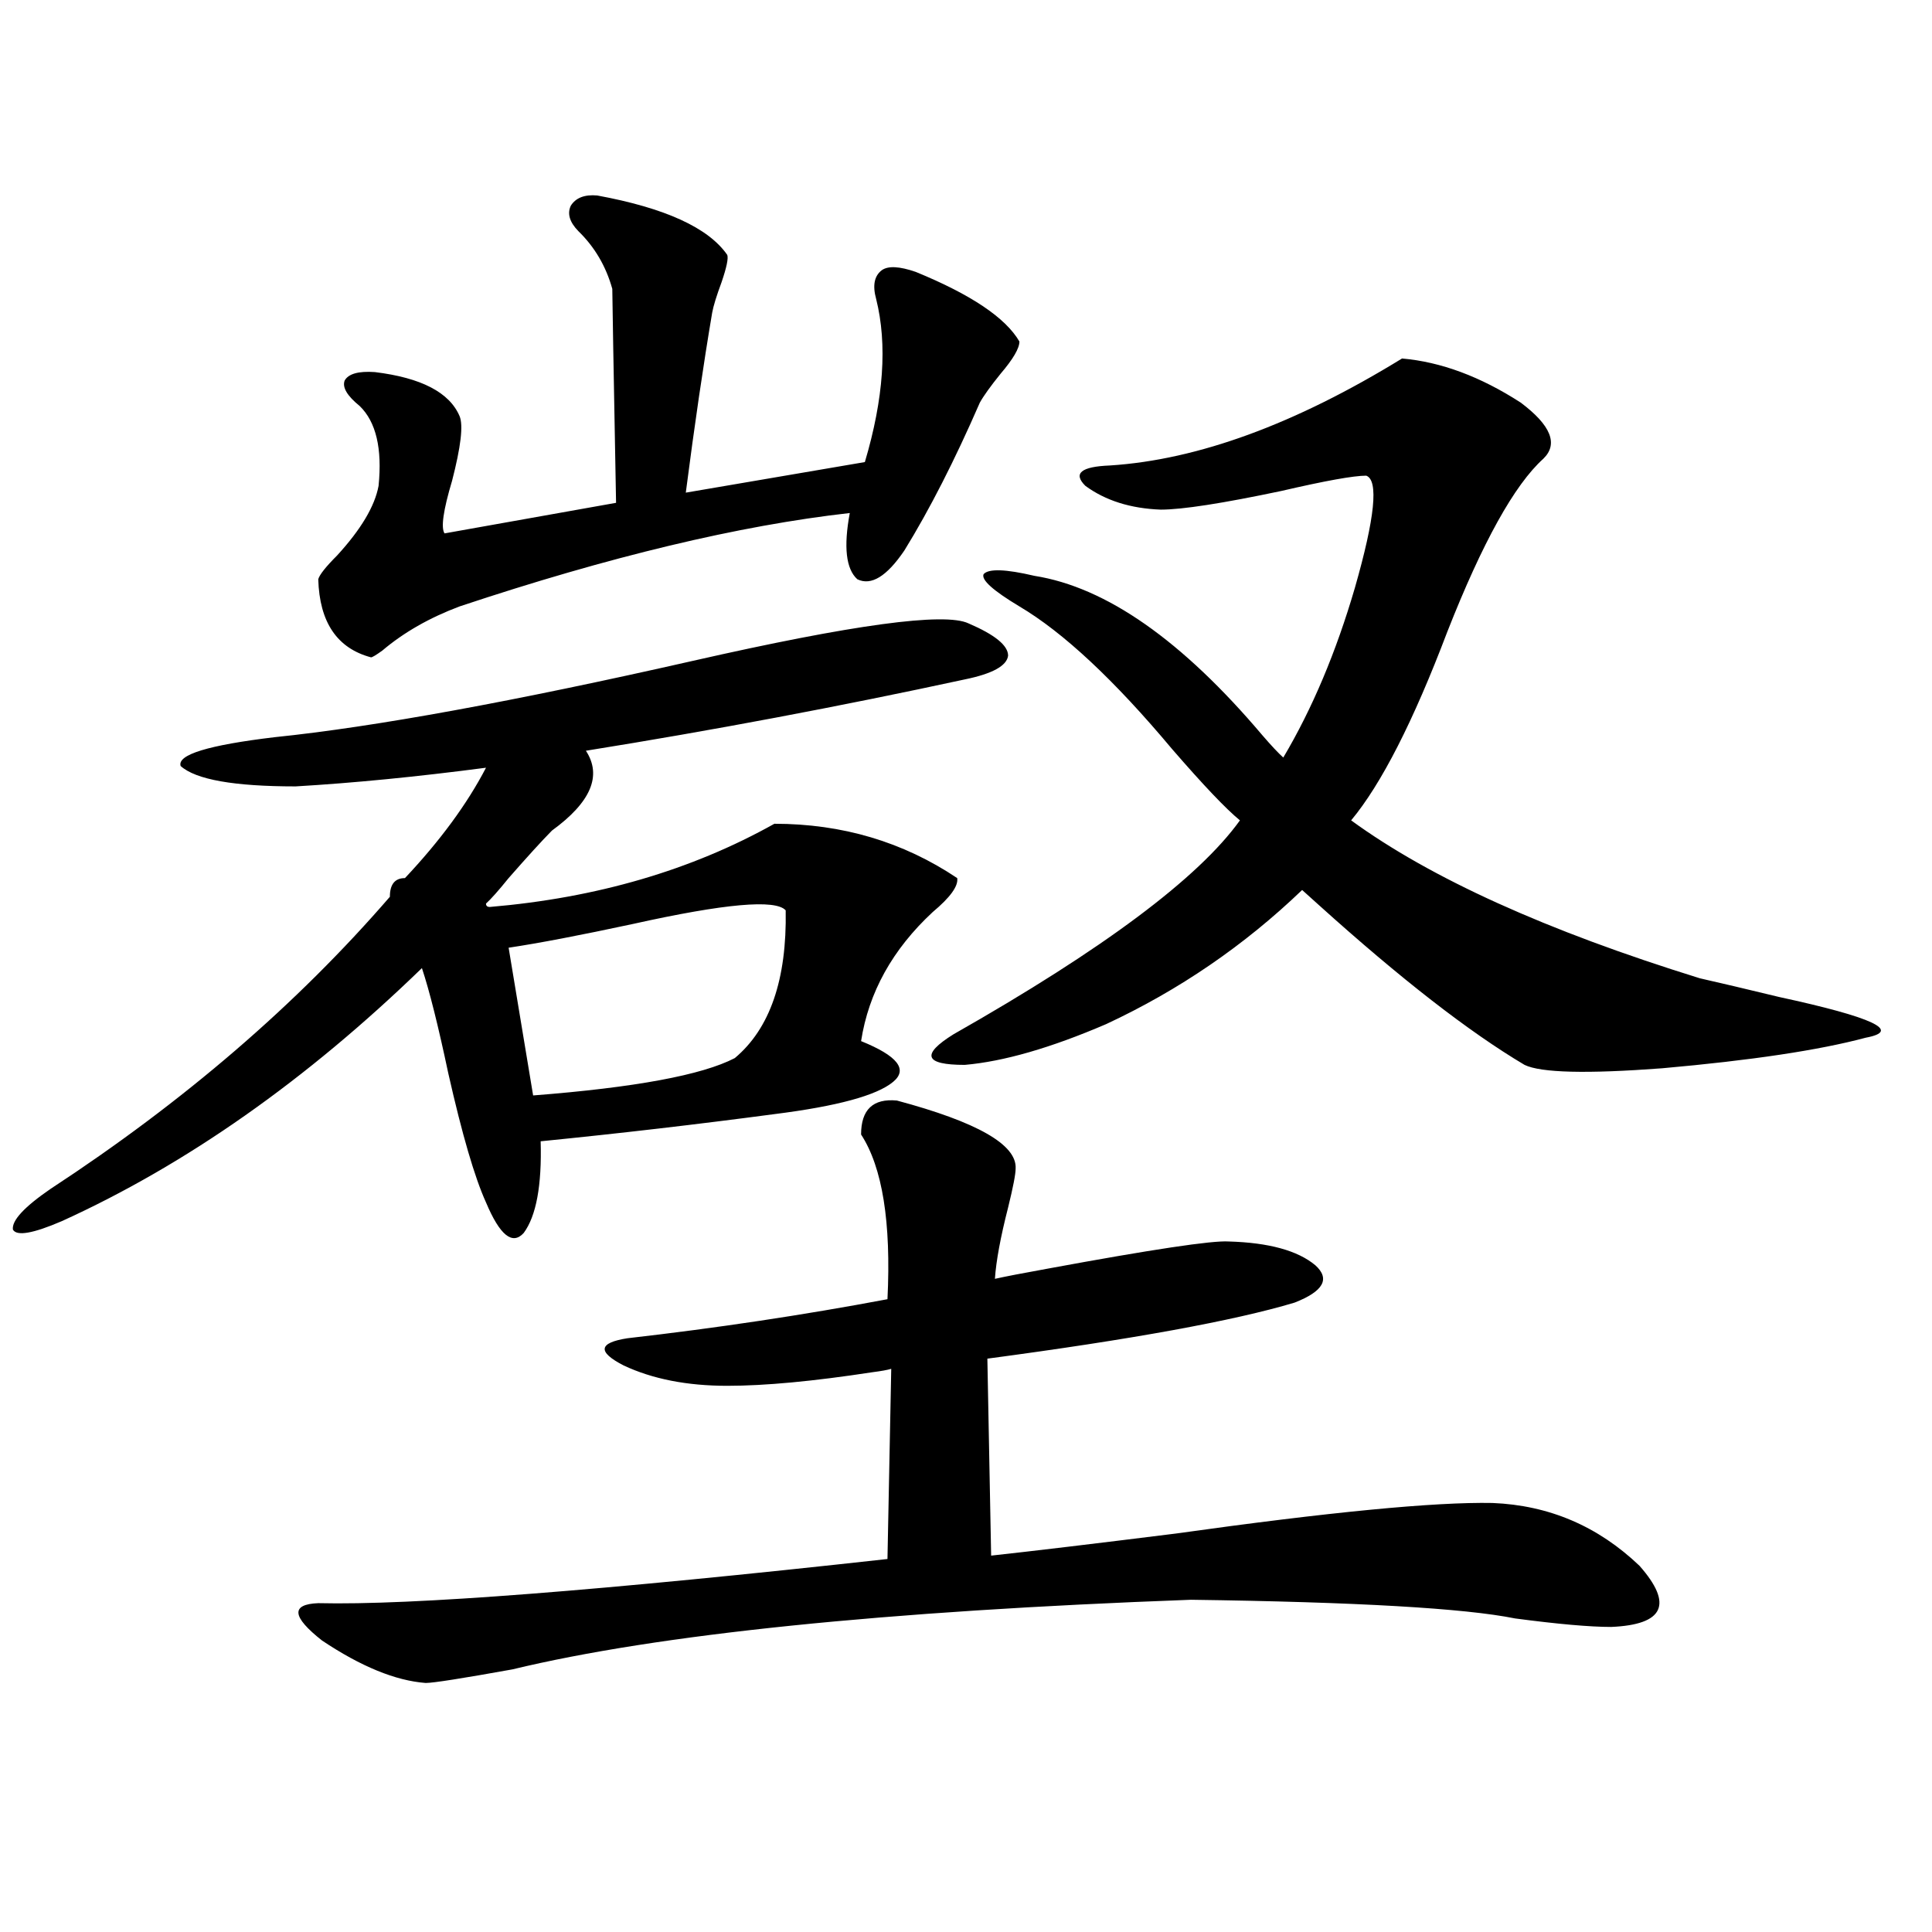 <?xml version="1.0" encoding="utf-8"?>
<!-- Generator: Adobe Illustrator 16.0.0, SVG Export Plug-In . SVG Version: 6.00 Build 0)  -->
<!DOCTYPE svg PUBLIC "-//W3C//DTD SVG 1.1//EN" "http://www.w3.org/Graphics/SVG/1.1/DTD/svg11.dtd">
<svg version="1.1" id="图层_1" xmlns="http://www.w3.org/2000/svg" xmlns:xlink="http://www.w3.org/1999/xlink" x="0px" y="0px"
	 width="1000px" height="1000px" viewBox="0 0 1000 1000" enable-background="new 0 0 1000 1000" xml:space="preserve">
<path d="M501.305,322.664c13.658,5.864,20.487,11.426,20.487,16.699c-0.655,5.273-8.14,9.38-22.438,12.305
	c-65.044,14.063-130.408,26.367-196.093,36.914c8.445,12.896,2.592,26.669-17.561,41.309c-5.213,5.273-12.683,13.485-22.438,24.609
	c-5.213,6.454-9.115,10.849-11.707,13.184c0,1.181,0.641,1.758,1.951,1.758c55.273-4.683,104.388-19.034,147.313-43.066
	c35.121,0,66.66,9.38,94.632,28.125c0.641,4.106-3.582,9.97-12.683,17.578c-20.822,19.336-33.17,41.61-37.072,66.797
	c18.856,7.622,24.39,14.653,16.585,21.094c-8.46,7.031-28.947,12.606-61.462,16.699c-39.679,5.273-79.998,9.97-120.973,14.063
	c0.641,22.852-2.286,38.672-8.78,47.461c-5.854,6.454-12.362,1.181-19.512-15.82c-5.854-12.882-12.362-35.156-19.512-66.797
	c-5.213-24.609-9.756-42.765-13.658-54.492C158.539,559.09,96.437,602.747,32.048,632.039c-14.969,6.454-23.414,7.91-25.365,4.395
	c-0.655-4.683,5.854-11.714,19.512-21.094c68.932-45.112,127.467-95.499,175.605-151.172c0-6.44,2.592-9.668,7.805-9.668
	c18.201-19.336,32.194-38.37,41.95-57.129c-35.776,4.696-68.626,7.91-98.534,9.668c-31.874,0-51.706-3.516-59.511-10.547
	c-1.951-5.851,14.299-10.835,48.779-14.941c51.371-5.273,123.564-18.457,216.58-39.551
	C441.459,323.255,488.942,316.813,501.305,322.664z M464.232,569.637c41.615,11.138,62.103,22.852,61.462,35.156
	c0,2.938-1.311,9.668-3.902,20.215c-3.902,15.243-6.188,27.548-6.829,36.914c5.198-1.167,14.299-2.925,27.316-5.273
	c53.978-9.956,85.196-14.64,93.656-14.063c20.808,0.591,35.762,4.696,44.877,12.305c7.805,7.031,4.223,13.485-10.731,19.336
	c-31.219,9.38-84.235,19.048-159.021,29.004l1.951,101.953c21.463-2.335,53.322-6.152,95.607-11.426
	c79.343-11.124,133.976-16.397,163.898-15.82c29.268,1.181,54.633,12.017,76.096,32.52c17.561,19.913,12.683,30.46-14.634,31.641
	c-11.066,0-27.651-1.47-49.755-4.395c-26.021-5.273-81.949-8.501-167.801-9.668c-158.7,5.851-275.771,17.866-351.211,36.035
	c-26.021,4.683-40.975,7.031-44.877,7.031c-15.609-1.181-33.505-8.501-53.657-21.973c-15.609-12.305-16.265-18.759-1.951-19.336
	c48.124,1.167,146.338-6.454,294.627-22.852l1.951-98.438c-1.951,0.591-5.213,1.181-9.756,1.758
	c-30.578,4.696-55.608,7.031-75.12,7.031c-20.822,0-38.703-3.516-53.657-10.547c-13.658-7.031-13.018-11.714,1.951-14.063
	c46.173-5.273,91.05-12.003,134.631-20.215c1.951-39.839-2.606-68.253-13.658-85.254C445.696,574.333,451.87,568.47,464.232,569.637
	z M309.114,101.18c35.121,6.454,57.56,16.699,67.315,30.762c0.641,1.758-0.335,6.454-2.927,14.063
	c-2.606,7.031-4.237,12.305-4.878,15.82c-4.558,26.958-9.115,58.008-13.658,93.164l92.681-15.82
	c9.756-32.808,11.707-60.933,5.854-84.375c-1.951-7.031-0.976-12.003,2.927-14.941c3.247-2.335,9.101-2.046,17.561,0.879
	c28.612,11.728,46.493,23.73,53.657,36.035c0,3.516-3.262,9.091-9.756,16.699c-5.213,6.454-8.78,11.426-10.731,14.941
	c-13.018,29.883-26.021,55.371-39.023,76.465c-9.115,13.485-17.24,18.457-24.39,14.941c-5.854-5.273-7.164-16.699-3.902-34.277
	c-57.239,6.454-124.555,22.563-201.946,48.34c-15.609,5.864-28.947,13.485-39.999,22.852c-3.262,2.349-5.213,3.516-5.854,3.516
	c-17.561-4.683-26.676-18.155-27.316-40.43c0.641-2.335,3.902-6.44,9.756-12.305c12.348-13.472,19.512-25.488,21.463-36.035
	c1.951-19.336-1.311-33.097-9.756-41.309c-6.509-5.273-9.115-9.668-7.805-13.184c1.951-3.516,7.149-4.972,15.609-4.395
	c24.055,2.938,38.688,10.547,43.901,22.852c1.951,4.696,0.641,15.82-3.902,33.398c-4.558,15.243-5.854,24.321-3.902,27.246
	l88.778-15.82c-1.311-70.313-1.951-107.227-1.951-110.742c-3.262-11.714-9.115-21.671-17.561-29.883
	c-4.558-4.683-5.854-9.077-3.902-13.184C298.048,102.36,302.605,100.603,309.114,101.18z M263.262,490.535L275.944,567
	c52.682-4.093,87.468-10.547,104.388-19.336c18.201-15.229,26.981-40.718,26.341-76.465c-5.213-5.851-31.554-3.516-79.022,7.031
	C300.334,484.095,278.871,488.2,263.262,490.535z M725.689,185.555c20.152,1.758,40.64,9.38,61.462,22.852
	c15.609,11.728,19.512,21.396,11.707,29.004c-14.969,13.485-31.554,43.368-49.755,89.648
	c-17.561,46.294-34.146,78.813-49.755,97.559c40.975,29.883,101.126,57.129,180.483,81.738c10.396,2.349,24.055,5.575,40.975,9.668
	c48.779,10.547,63.733,17.578,44.877,21.094c-24.069,6.454-59.19,11.728-105.363,15.82c-39.023,2.938-62.772,2.349-71.218-1.758
	c-28.627-16.987-64.068-44.522-106.339-82.617c-3.902-3.516-6.829-6.152-8.78-7.91c-29.923,28.716-63.748,51.855-101.461,69.434
	c-28.627,12.305-53.017,19.336-73.169,21.094c-20.822,0-22.773-5.273-5.854-15.82c77.392-43.945,126.826-80.859,148.289-110.742
	c-7.164-5.851-18.871-18.155-35.121-36.914c-29.923-35.733-56.264-60.343-79.022-73.828c-13.658-8.198-19.847-13.761-18.536-16.699
	c2.592-2.925,11.372-2.637,26.341,0.879c37.072,5.864,76.416,33.398,118.046,82.617c4.543,5.273,8.125,9.091,10.731,11.426
	c14.954-25.187,27.316-54.492,37.072-87.891c10.396-36.323,12.348-55.659,5.854-58.008c-6.509,0-21.143,2.637-43.901,7.91
	c-30.578,6.454-51.386,9.668-62.438,9.668c-15.609-0.577-28.627-4.683-39.023-12.305c-6.509-6.44-2.286-9.956,12.683-10.547
	C619.991,238.001,670.401,219.544,725.689,185.555z"/>
</svg>
